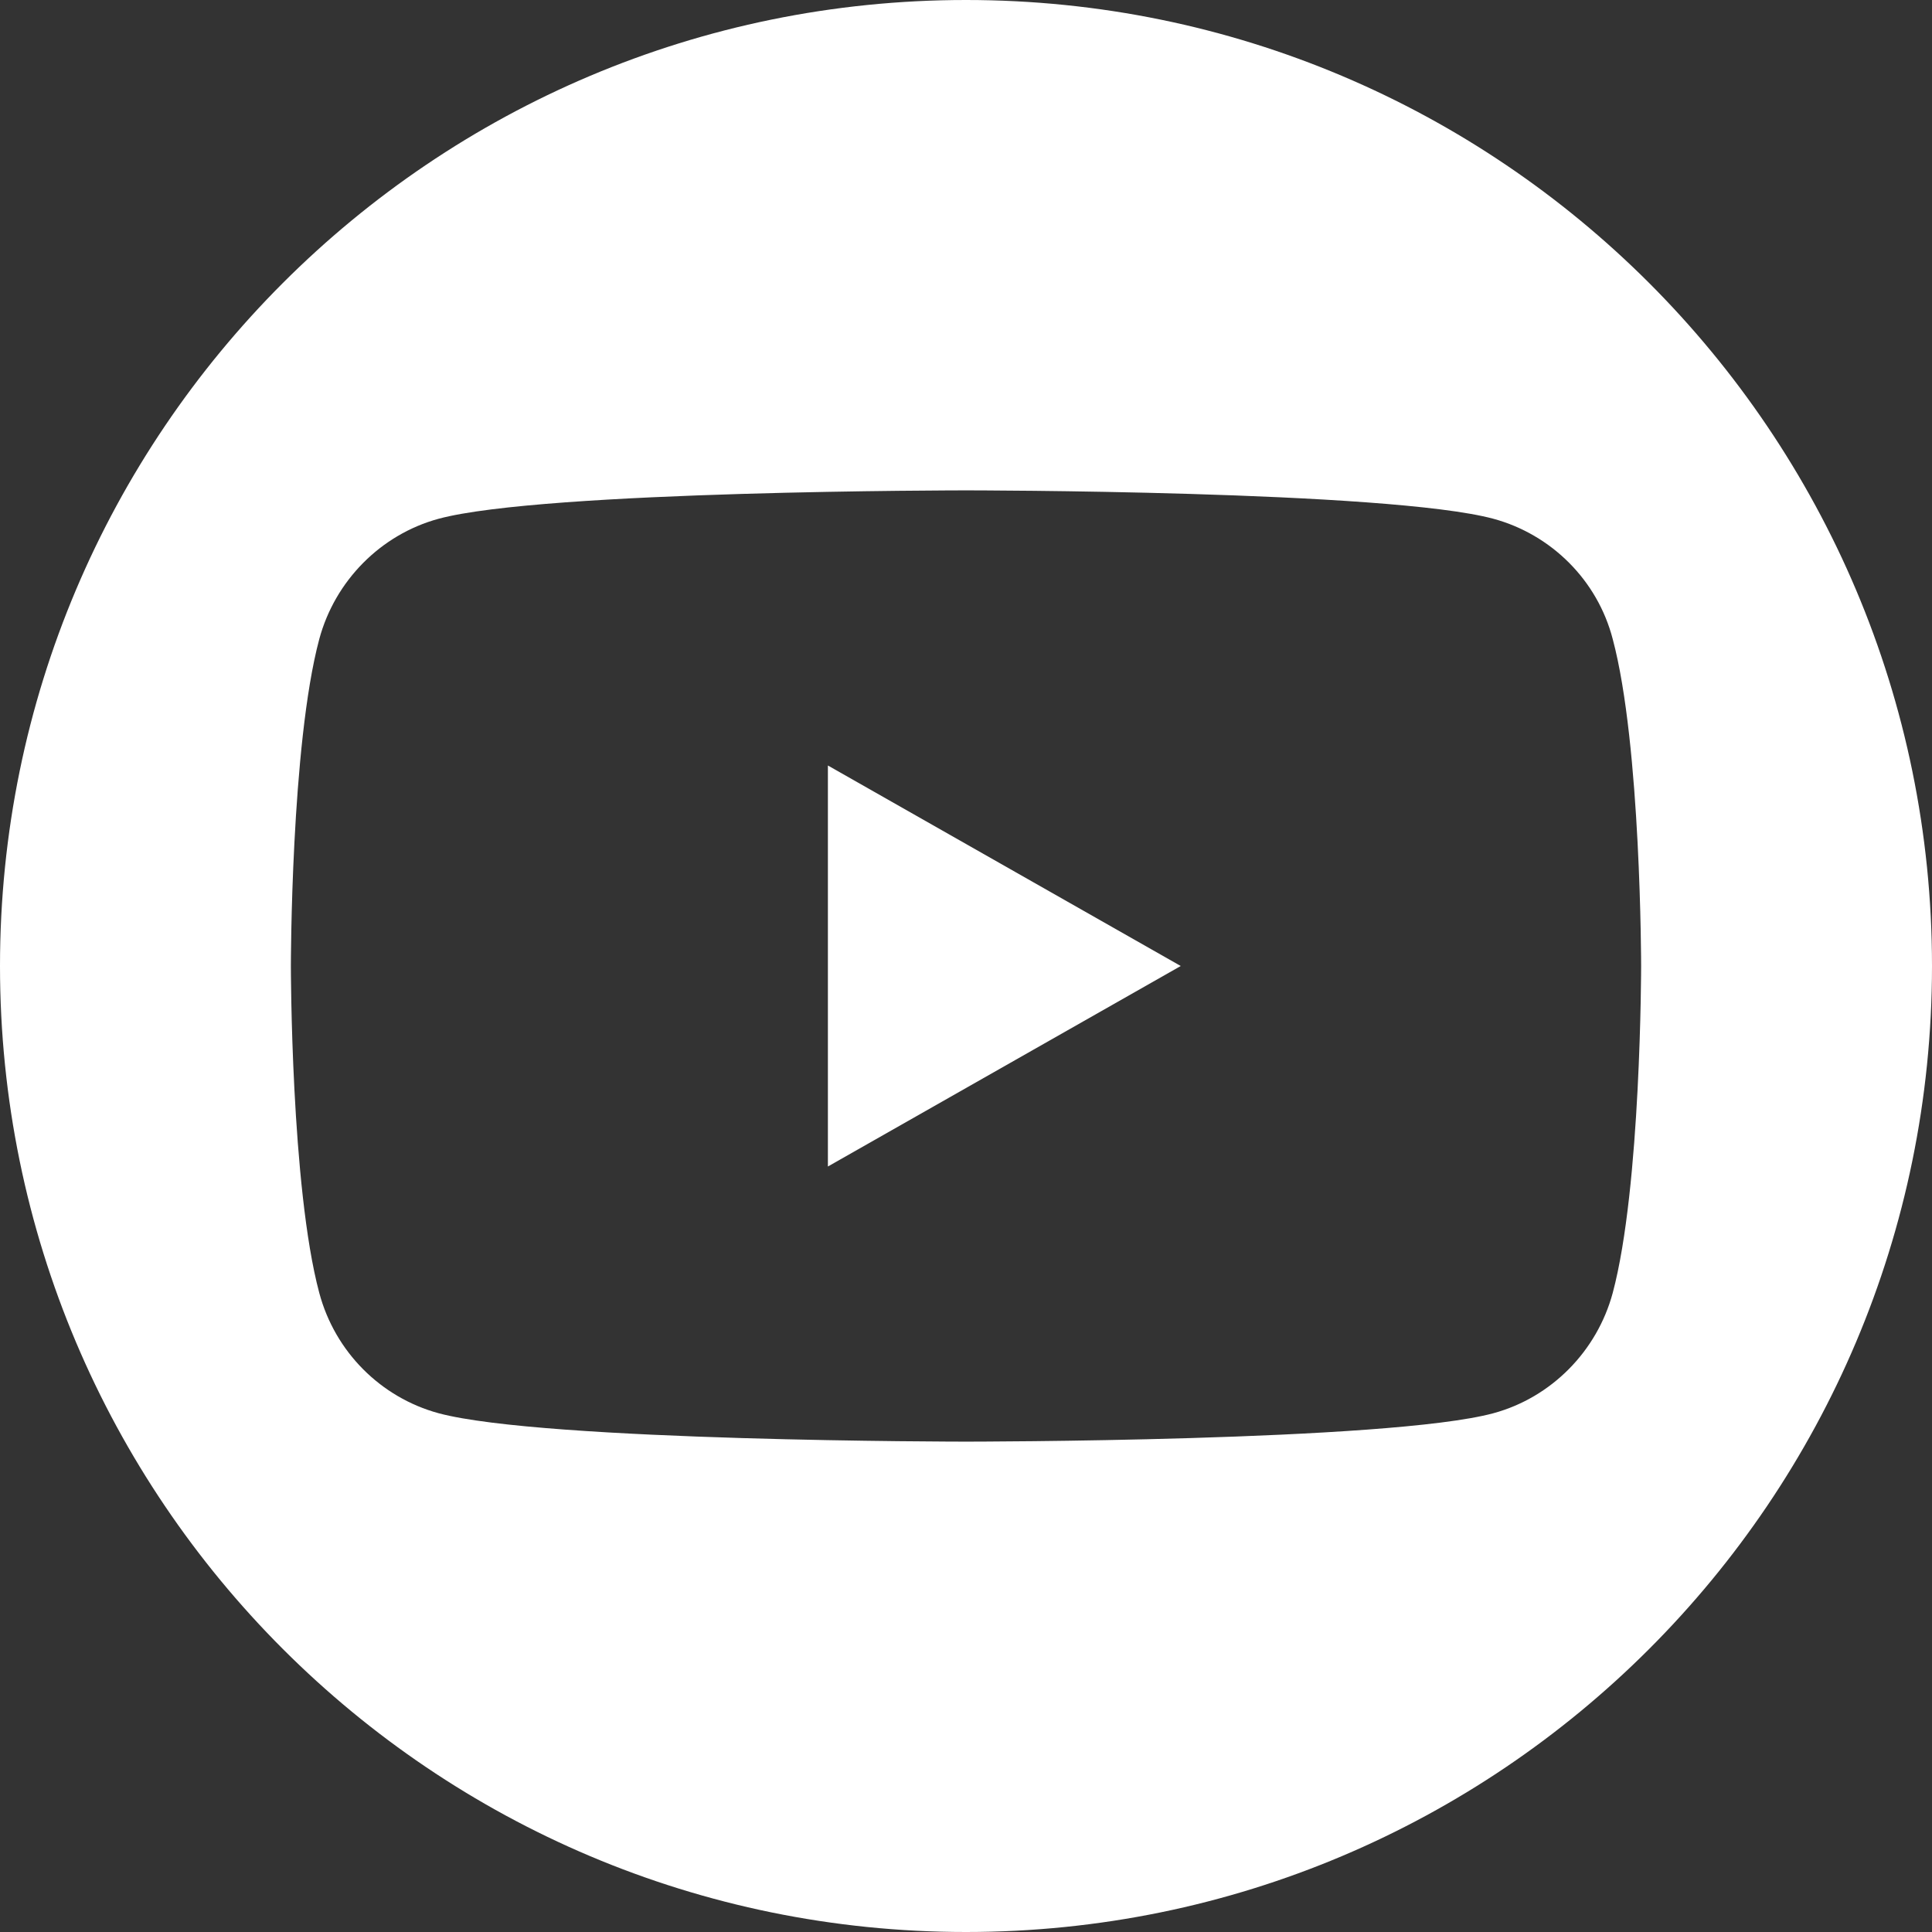 <svg xmlns="http://www.w3.org/2000/svg" fill="none" viewBox="0 0 27 27" height="27" width="27">
<rect x="0" y="0" width="27" height="27" fill="#333333" stroke="none"/>
<g clip-path="url(#clip0_16_415)">
<path fill="white" d="M13.5 0C6.044 0 0 6.044 0 13.5C0 20.956 6.044 27 13.5 27C20.956 27 27 20.956 27 13.5C27 6.044 20.956 0 13.5 0ZM22.538 18.069C22.318 18.884 21.68 19.53 20.871 19.75C19.402 20.147 13.5 20.147 13.5 20.147C13.5 20.147 7.605 20.147 6.129 19.75C5.321 19.53 4.682 18.892 4.462 18.069C4.065 16.586 4.065 13.5 4.065 13.5C4.065 13.5 4.065 10.414 4.462 8.931C4.682 8.116 5.321 7.47 6.129 7.25C7.598 6.853 13.5 6.853 13.5 6.853C13.5 6.853 19.395 6.853 20.871 7.25C21.68 7.47 22.325 8.109 22.538 8.931C22.935 10.414 22.935 13.5 22.935 13.5C22.935 13.5 22.935 16.586 22.538 18.069Z"></path>
<path fill="white" d="M11.57 16.302L16.501 13.5L11.57 10.698V16.302Z"></path>
</g>
<defs>
<clipPath id="clip0_16_415">
<rect fill="white" height="27" width="27"></rect>
</clipPath>
</defs>
</svg>
